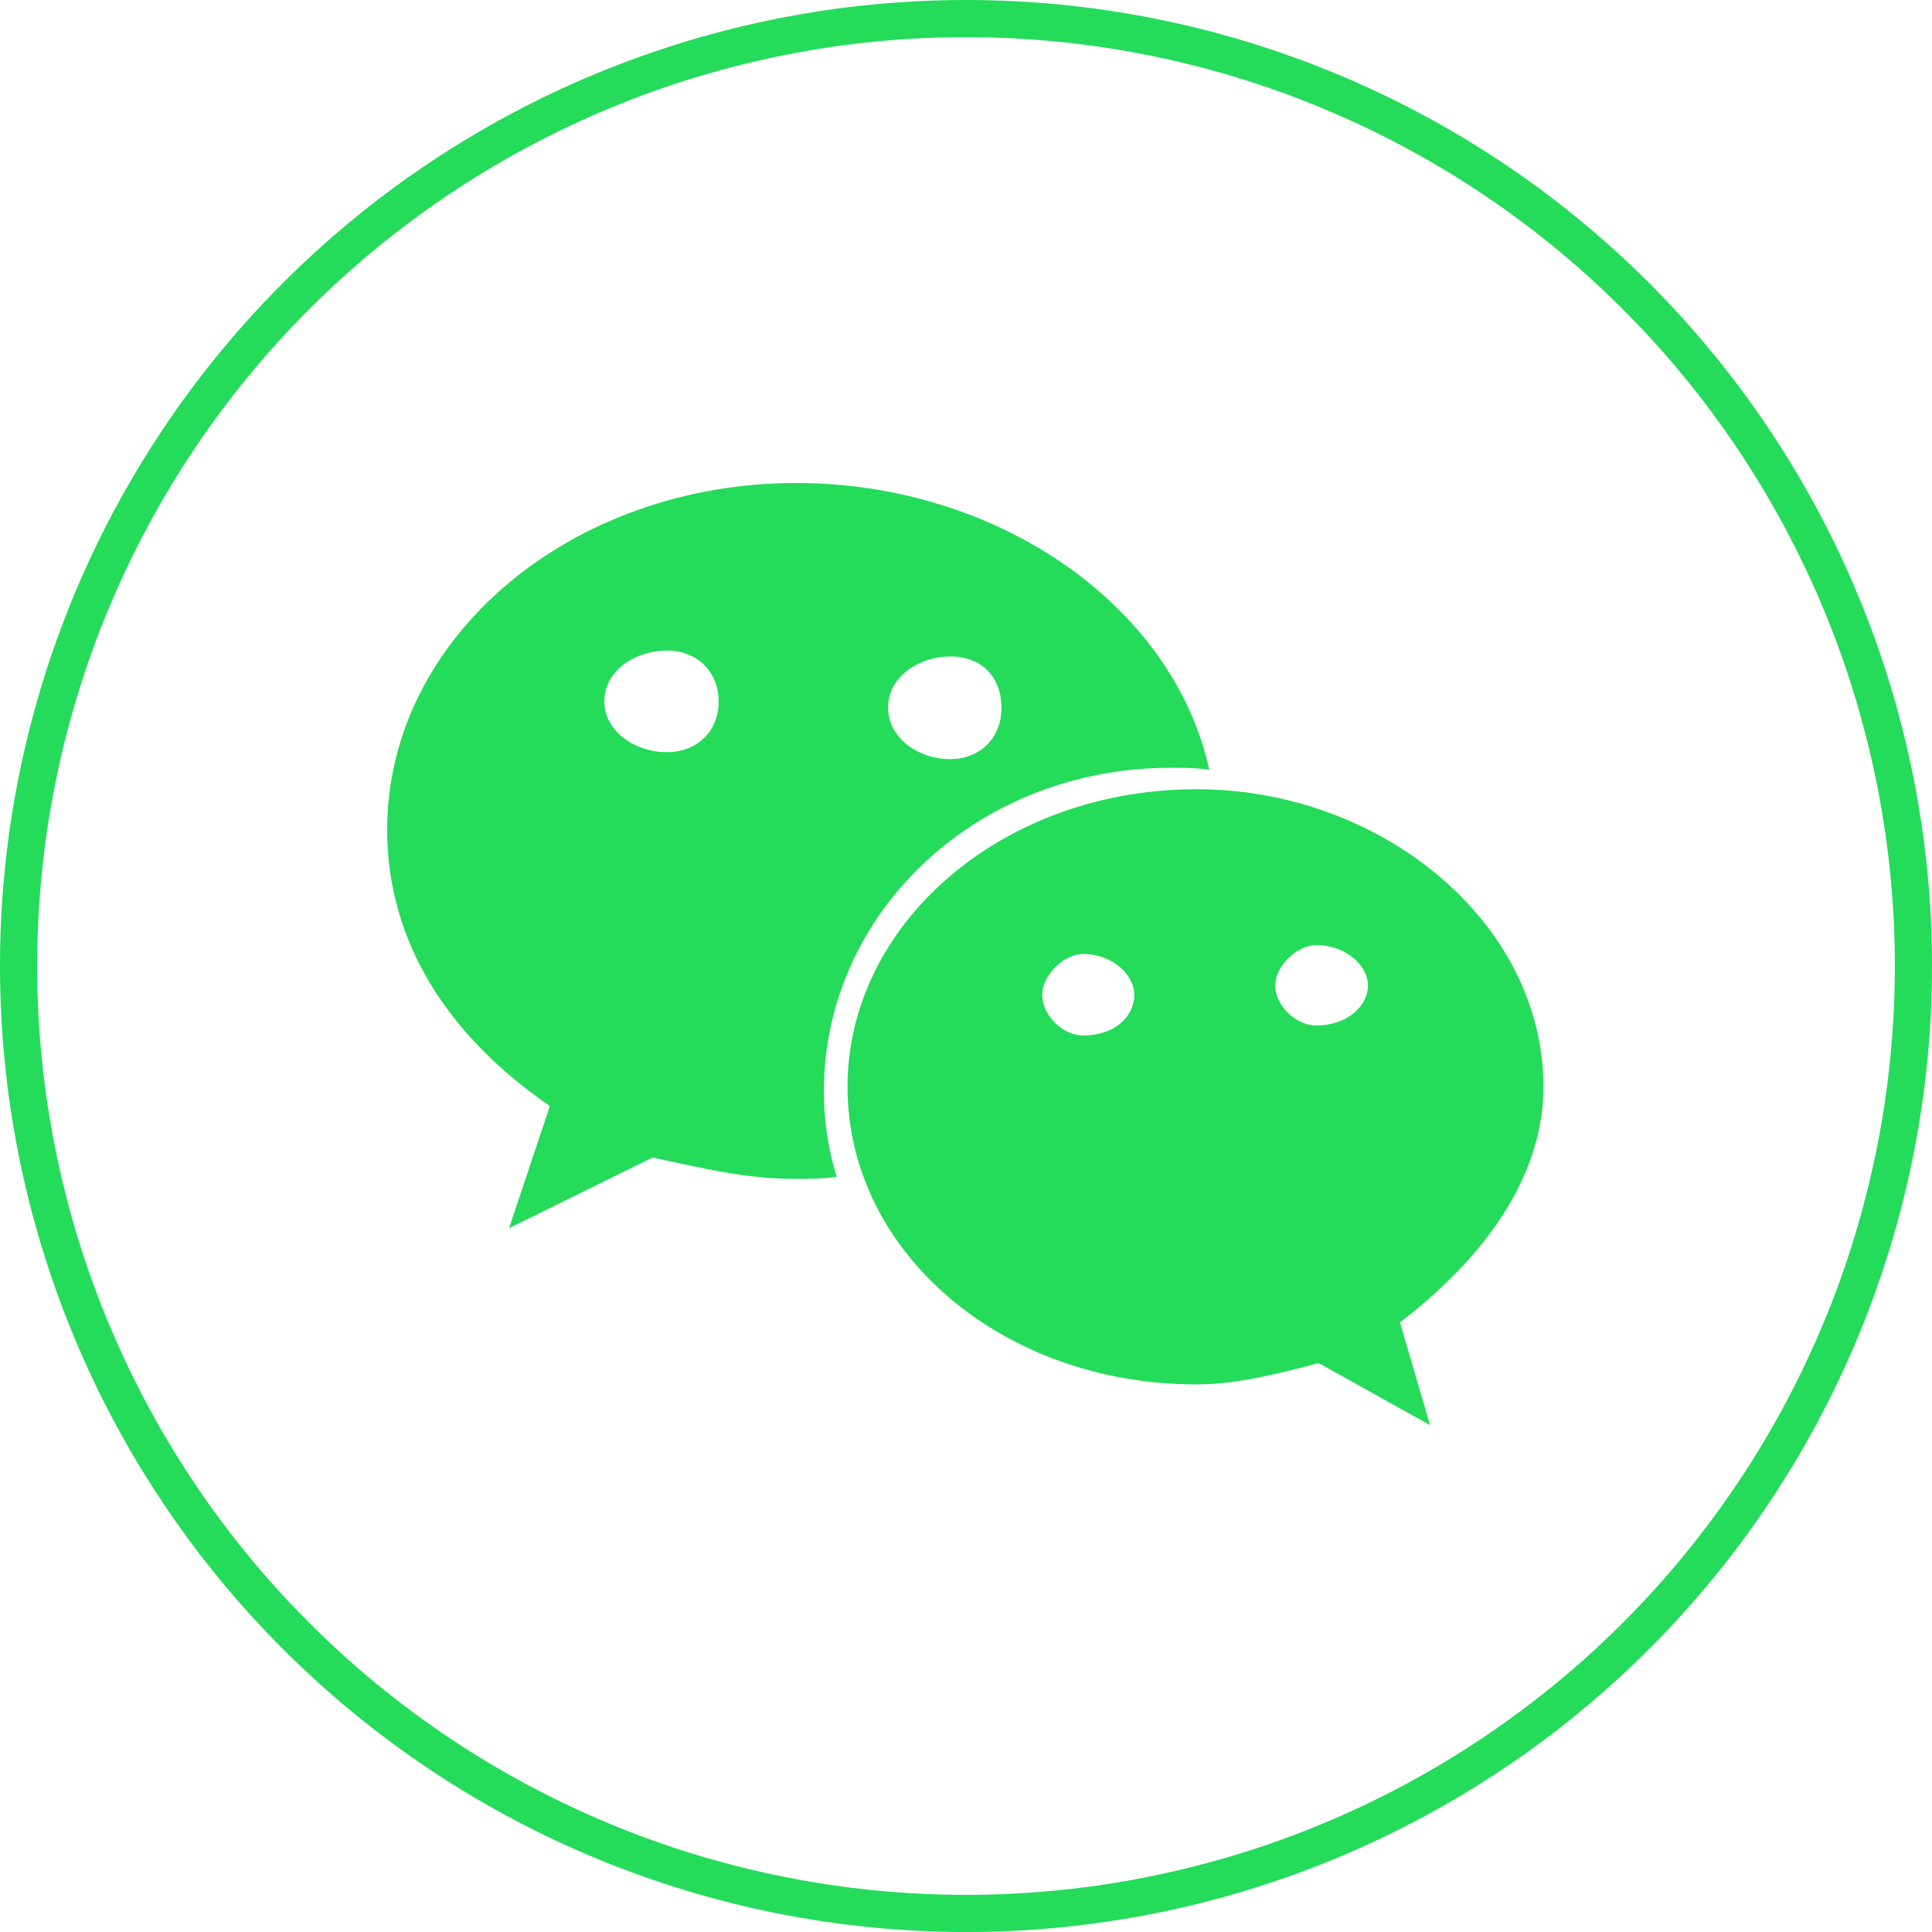 <svg xmlns="http://www.w3.org/2000/svg" xmlns:xlink="http://www.w3.org/1999/xlink" fill="none" version="1.1" width="40" height="40" viewBox="0 0 40 40"><g><g><path d="M40,20Q40,20.491,39.976,20.981Q39.952,21.472,39.904,21.96Q39.856,22.449,39.783,22.935Q39.712,23.42,39.616,23.902Q39.52,24.383,39.401,24.86Q39.281,25.336,39.139,25.806Q38.996,26.276,38.831,26.738Q38.666,27.2,38.478,27.654Q38.29,28.107,38.08,28.551Q37.87,28.995,37.638,29.428Q37.407,29.861,37.155,30.282Q36.902,30.703,36.629,31.111Q36.357,31.52,36.064,31.914Q35.772,32.308,35.46,32.688Q35.149,33.067,34.819,33.431Q34.489,33.795,34.142,34.142Q33.795,34.489,33.431,34.819Q33.067,35.149,32.688,35.46Q32.308,35.772,31.914,36.064Q31.52,36.357,31.111,36.629Q30.703,36.902,30.282,37.155Q29.861,37.407,29.428,37.638Q28.995,37.87,28.551,38.08Q28.107,38.29,27.654,38.478Q27.2,38.666,26.738,38.831Q26.276,38.996,25.806,39.139Q25.336,39.281,24.86,39.401Q24.383,39.52,23.902,39.616Q23.42,39.712,22.935,39.783Q22.449,39.856,21.96,39.904Q21.472,39.952,20.981,39.976Q20.491,40,20,40Q19.509,40,19.019,39.976Q18.528,39.952,18.04,39.904Q17.551,39.856,17.065,39.783Q16.58,39.712,16.098,39.616Q15.617,39.52,15.14,39.401Q14.664,39.281,14.194,39.139Q13.725,38.996,13.262,38.831Q12.8,38.666,12.346,38.478Q11.893,38.29,11.449,38.08Q11.005,37.87,10.572,37.638Q10.139,37.407,9.718,37.155Q9.297,36.902,8.889,36.629Q8.48,36.357,8.086,36.064Q7.692,35.772,7.312,35.46Q6.933,35.149,6.569,34.819Q6.205,34.489,5.858,34.142Q5.511,33.795,5.181,33.431Q4.851,33.067,4.54,32.688Q4.228,32.308,3.936,31.914Q3.643,31.52,3.371,31.111Q3.098,30.703,2.845,30.282Q2.593,29.861,2.362,29.428Q2.13,28.995,1.92,28.551Q1.71,28.107,1.522,27.654Q1.335,27.2,1.169,26.738Q1.004,26.276,0.861,25.806Q0.719,25.336,0.599,24.86Q0.48,24.383,0.384,23.902Q0.289,23.42,0.216,22.935Q0.144,22.449,0.096,21.96Q0.048,21.472,0.024,20.981Q0,20.491,0,20Q0,19.509,0.024,19.019Q0.048,18.528,0.096,18.04Q0.144,17.551,0.216,17.065Q0.289,16.58,0.384,16.098Q0.48,15.617,0.599,15.14Q0.719,14.664,0.861,14.194Q1.004,13.725,1.169,13.262Q1.335,12.8,1.522,12.346Q1.71,11.893,1.92,11.449Q2.13,11.005,2.362,10.572Q2.593,10.139,2.845,9.718Q3.098,9.297,3.371,8.889Q3.643,8.48,3.936,8.086Q4.228,7.692,4.54,7.312Q4.851,6.933,5.181,6.569Q5.511,6.205,5.858,5.858Q6.205,5.511,6.569,5.181Q6.933,4.851,7.312,4.54Q7.692,4.228,8.086,3.936Q8.48,3.643,8.889,3.371Q9.297,3.098,9.718,2.845Q10.139,2.593,10.572,2.362Q11.005,2.13,11.449,1.92Q11.893,1.71,12.346,1.522Q12.8,1.335,13.262,1.169Q13.725,1.004,14.194,0.861Q14.664,0.719,15.14,0.599Q15.617,0.48,16.098,0.384Q16.58,0.289,17.065,0.216Q17.551,0.144,18.04,0.096Q18.528,0.048,19.019,0.024Q19.509,0,20,0Q20.491,0,20.981,0.024Q21.472,0.048,21.96,0.096Q22.449,0.144,22.935,0.216Q23.42,0.289,23.902,0.384Q24.383,0.48,24.86,0.599Q25.336,0.719,25.806,0.861Q26.276,1.004,26.738,1.169Q27.2,1.335,27.654,1.522Q28.107,1.71,28.551,1.92Q28.995,2.13,29.428,2.362Q29.861,2.593,30.282,2.845Q30.703,3.098,31.111,3.371Q31.52,3.643,31.914,3.936Q32.308,4.228,32.688,4.54Q33.067,4.851,33.431,5.181Q33.795,5.511,34.142,5.858Q34.489,6.205,34.819,6.569Q35.149,6.933,35.46,7.312Q35.772,7.692,36.064,8.086Q36.357,8.48,36.629,8.889Q36.902,9.297,37.155,9.718Q37.407,10.139,37.638,10.572Q37.87,11.005,38.08,11.449Q38.29,11.893,38.478,12.346Q38.666,12.8,38.831,13.262Q38.996,13.725,39.139,14.194Q39.281,14.664,39.401,15.14Q39.52,15.617,39.616,16.098Q39.712,16.58,39.783,17.065Q39.856,17.551,39.904,18.04Q39.952,18.528,39.976,19.019Q40,19.509,40,20ZM39.231,20Q39.231,19.528,39.208,19.056Q39.184,18.585,39.138,18.115Q39.092,17.645,39.023,17.178Q38.953,16.711,38.861,16.248Q38.769,15.785,38.654,15.327Q38.54,14.869,38.403,14.418Q38.266,13.966,38.107,13.521Q37.948,13.077,37.767,12.641Q37.586,12.204,37.384,11.778Q37.183,11.351,36.96,10.935Q36.737,10.518,36.495,10.113Q36.252,9.708,35.99,9.316Q35.727,8.923,35.446,8.544Q35.165,8.165,34.866,7.8Q34.566,7.435,34.249,7.085Q33.932,6.736,33.598,6.402Q33.264,6.068,32.915,5.751Q32.565,5.434,32.2,5.134Q31.835,4.835,31.456,4.554Q31.077,4.272,30.684,4.01Q30.291,3.748,29.887,3.505Q29.482,3.263,29.065,3.04Q28.649,2.817,28.222,2.616Q27.795,2.414,27.359,2.233Q26.923,2.052,26.479,1.893Q26.034,1.734,25.582,1.597Q25.131,1.46,24.673,1.346Q24.215,1.231,23.752,1.139Q23.289,1.047,22.822,0.977Q22.355,0.908,21.885,0.862Q21.415,0.816,20.944,0.792Q20.472,0.769,20,0.769Q19.528,0.769,19.056,0.792Q18.585,0.816,18.115,0.862Q17.645,0.908,17.178,0.977Q16.711,1.047,16.248,1.139Q15.785,1.231,15.327,1.346Q14.869,1.46,14.418,1.597Q13.966,1.734,13.521,1.893Q13.077,2.052,12.641,2.233Q12.204,2.414,11.778,2.616Q11.351,2.817,10.935,3.04Q10.518,3.263,10.113,3.505Q9.708,3.748,9.316,4.01Q8.923,4.272,8.544,4.554Q8.165,4.835,7.8,5.134Q7.435,5.434,7.085,5.751Q6.736,6.068,6.402,6.402Q6.068,6.736,5.751,7.085Q5.434,7.435,5.134,7.8Q4.835,8.165,4.554,8.544Q4.272,8.923,4.01,9.316Q3.748,9.708,3.505,10.113Q3.263,10.518,3.04,10.935Q2.817,11.351,2.616,11.778Q2.414,12.204,2.233,12.641Q2.052,13.077,1.893,13.521Q1.734,13.966,1.597,14.418Q1.46,14.869,1.346,15.327Q1.231,15.785,1.139,16.248Q1.047,16.711,0.977,17.178Q0.908,17.645,0.862,18.115Q0.816,18.585,0.792,19.056Q0.769,19.528,0.769,20Q0.769,20.472,0.792,20.944Q0.816,21.415,0.862,21.885Q0.908,22.355,0.977,22.822Q1.047,23.289,1.139,23.752Q1.231,24.215,1.346,24.673Q1.46,25.131,1.597,25.582Q1.734,26.034,1.893,26.479Q2.052,26.923,2.233,27.359Q2.414,27.795,2.616,28.222Q2.817,28.649,3.04,29.065Q3.263,29.482,3.505,29.887Q3.748,30.291,4.01,30.684Q4.272,31.077,4.554,31.456Q4.835,31.835,5.134,32.2Q5.434,32.565,5.751,32.915Q6.068,33.264,6.402,33.598Q6.736,33.932,7.085,34.249Q7.435,34.566,7.8,34.866Q8.165,35.165,8.544,35.446Q8.923,35.727,9.316,35.99Q9.708,36.252,10.113,36.495Q10.518,36.737,10.935,36.96Q11.351,37.183,11.778,37.384Q12.204,37.586,12.641,37.767Q13.077,37.948,13.521,38.107Q13.966,38.266,14.418,38.403Q14.869,38.54,15.327,38.654Q15.785,38.769,16.248,38.861Q16.711,38.953,17.178,39.023Q17.645,39.092,18.115,39.138Q18.585,39.184,19.056,39.208Q19.528,39.231,20,39.231Q20.472,39.231,20.944,39.208Q21.415,39.184,21.885,39.138Q22.355,39.092,22.822,39.023Q23.289,38.953,23.752,38.861Q24.215,38.769,24.673,38.654Q25.131,38.54,25.582,38.403Q26.034,38.266,26.479,38.107Q26.923,37.948,27.359,37.767Q27.795,37.586,28.222,37.384Q28.649,37.183,29.065,36.96Q29.482,36.737,29.887,36.495Q30.291,36.252,30.684,35.99Q31.077,35.727,31.456,35.446Q31.835,35.165,32.2,34.866Q32.565,34.566,32.915,34.249Q33.264,33.932,33.598,33.598Q33.932,33.264,34.249,32.915Q34.566,32.565,34.866,32.2Q35.165,31.835,35.446,31.456Q35.727,31.077,35.99,30.684Q36.252,30.291,36.495,29.887Q36.737,29.482,36.96,29.065Q37.183,28.649,37.384,28.222Q37.586,27.795,37.767,27.359Q37.948,26.923,38.107,26.479Q38.266,26.034,38.403,25.582Q38.54,25.131,38.654,24.673Q38.769,24.215,38.861,23.752Q38.953,23.289,39.023,22.822Q39.092,22.355,39.138,21.885Q39.184,21.415,39.208,20.944Q39.231,20.472,39.231,20Z" fill="#24DB5A" fill-opacity="1"/></g><g><g><path d="M25.038,15.939C24.772,15.896,24.506,15.896,24.241,15.896C20.208,15.896,17.06,18.911,17.057,22.591C17.057,23.212,17.146,23.787,17.323,24.365C17.011,24.408,16.745,24.408,16.479,24.408C15.416,24.408,14.573,24.188,13.51,23.966L10.54,25.428L11.384,22.9C9.258,21.436,8.016,19.486,8.016,17.181C8.016,13.192,11.829,10,16.482,10C20.65,10,24.287,12.527,25.038,15.939ZM13.808,15.573C13.138,15.573,12.512,15.134,12.512,14.521C12.512,13.862,13.182,13.469,13.808,13.469C14.434,13.469,14.879,13.908,14.879,14.521C14.882,15.136,14.434,15.573,13.808,15.573ZM19.672,13.591C20.337,13.591,20.735,14.033,20.735,14.654C20.735,15.275,20.293,15.717,19.672,15.717C19.008,15.717,18.387,15.272,18.387,14.654C18.387,13.989,19.054,13.591,19.672,13.591Z" fill-rule="evenodd" fill="#24DB5A" fill-opacity="1"/></g><g><path d="M24.774,16.34C28.587,16.34,31.955,19.087,31.955,22.502C31.955,24.408,30.67,26.092,28.985,27.378L29.607,29.506L27.301,28.221C26.458,28.441,25.617,28.663,24.774,28.663C20.739,28.663,17.547,25.916,17.547,22.502C17.547,19.134,20.739,16.34,24.774,16.34ZM27.251,21.232C26.85,21.232,26.402,20.837,26.402,20.4C26.402,20.004,26.85,19.567,27.251,19.567C27.878,19.567,28.322,20.007,28.322,20.4C28.322,20.839,27.878,21.232,27.251,21.232ZM22.422,21.439C22.023,21.439,21.578,21.04,21.578,20.595C21.578,20.197,22.02,19.752,22.422,19.752C23.043,19.752,23.485,20.194,23.485,20.595C23.485,21.04,23.086,21.439,22.422,21.439Z" fill-rule="evenodd" fill="#24DB5A" fill-opacity="1"/></g></g></g></svg>